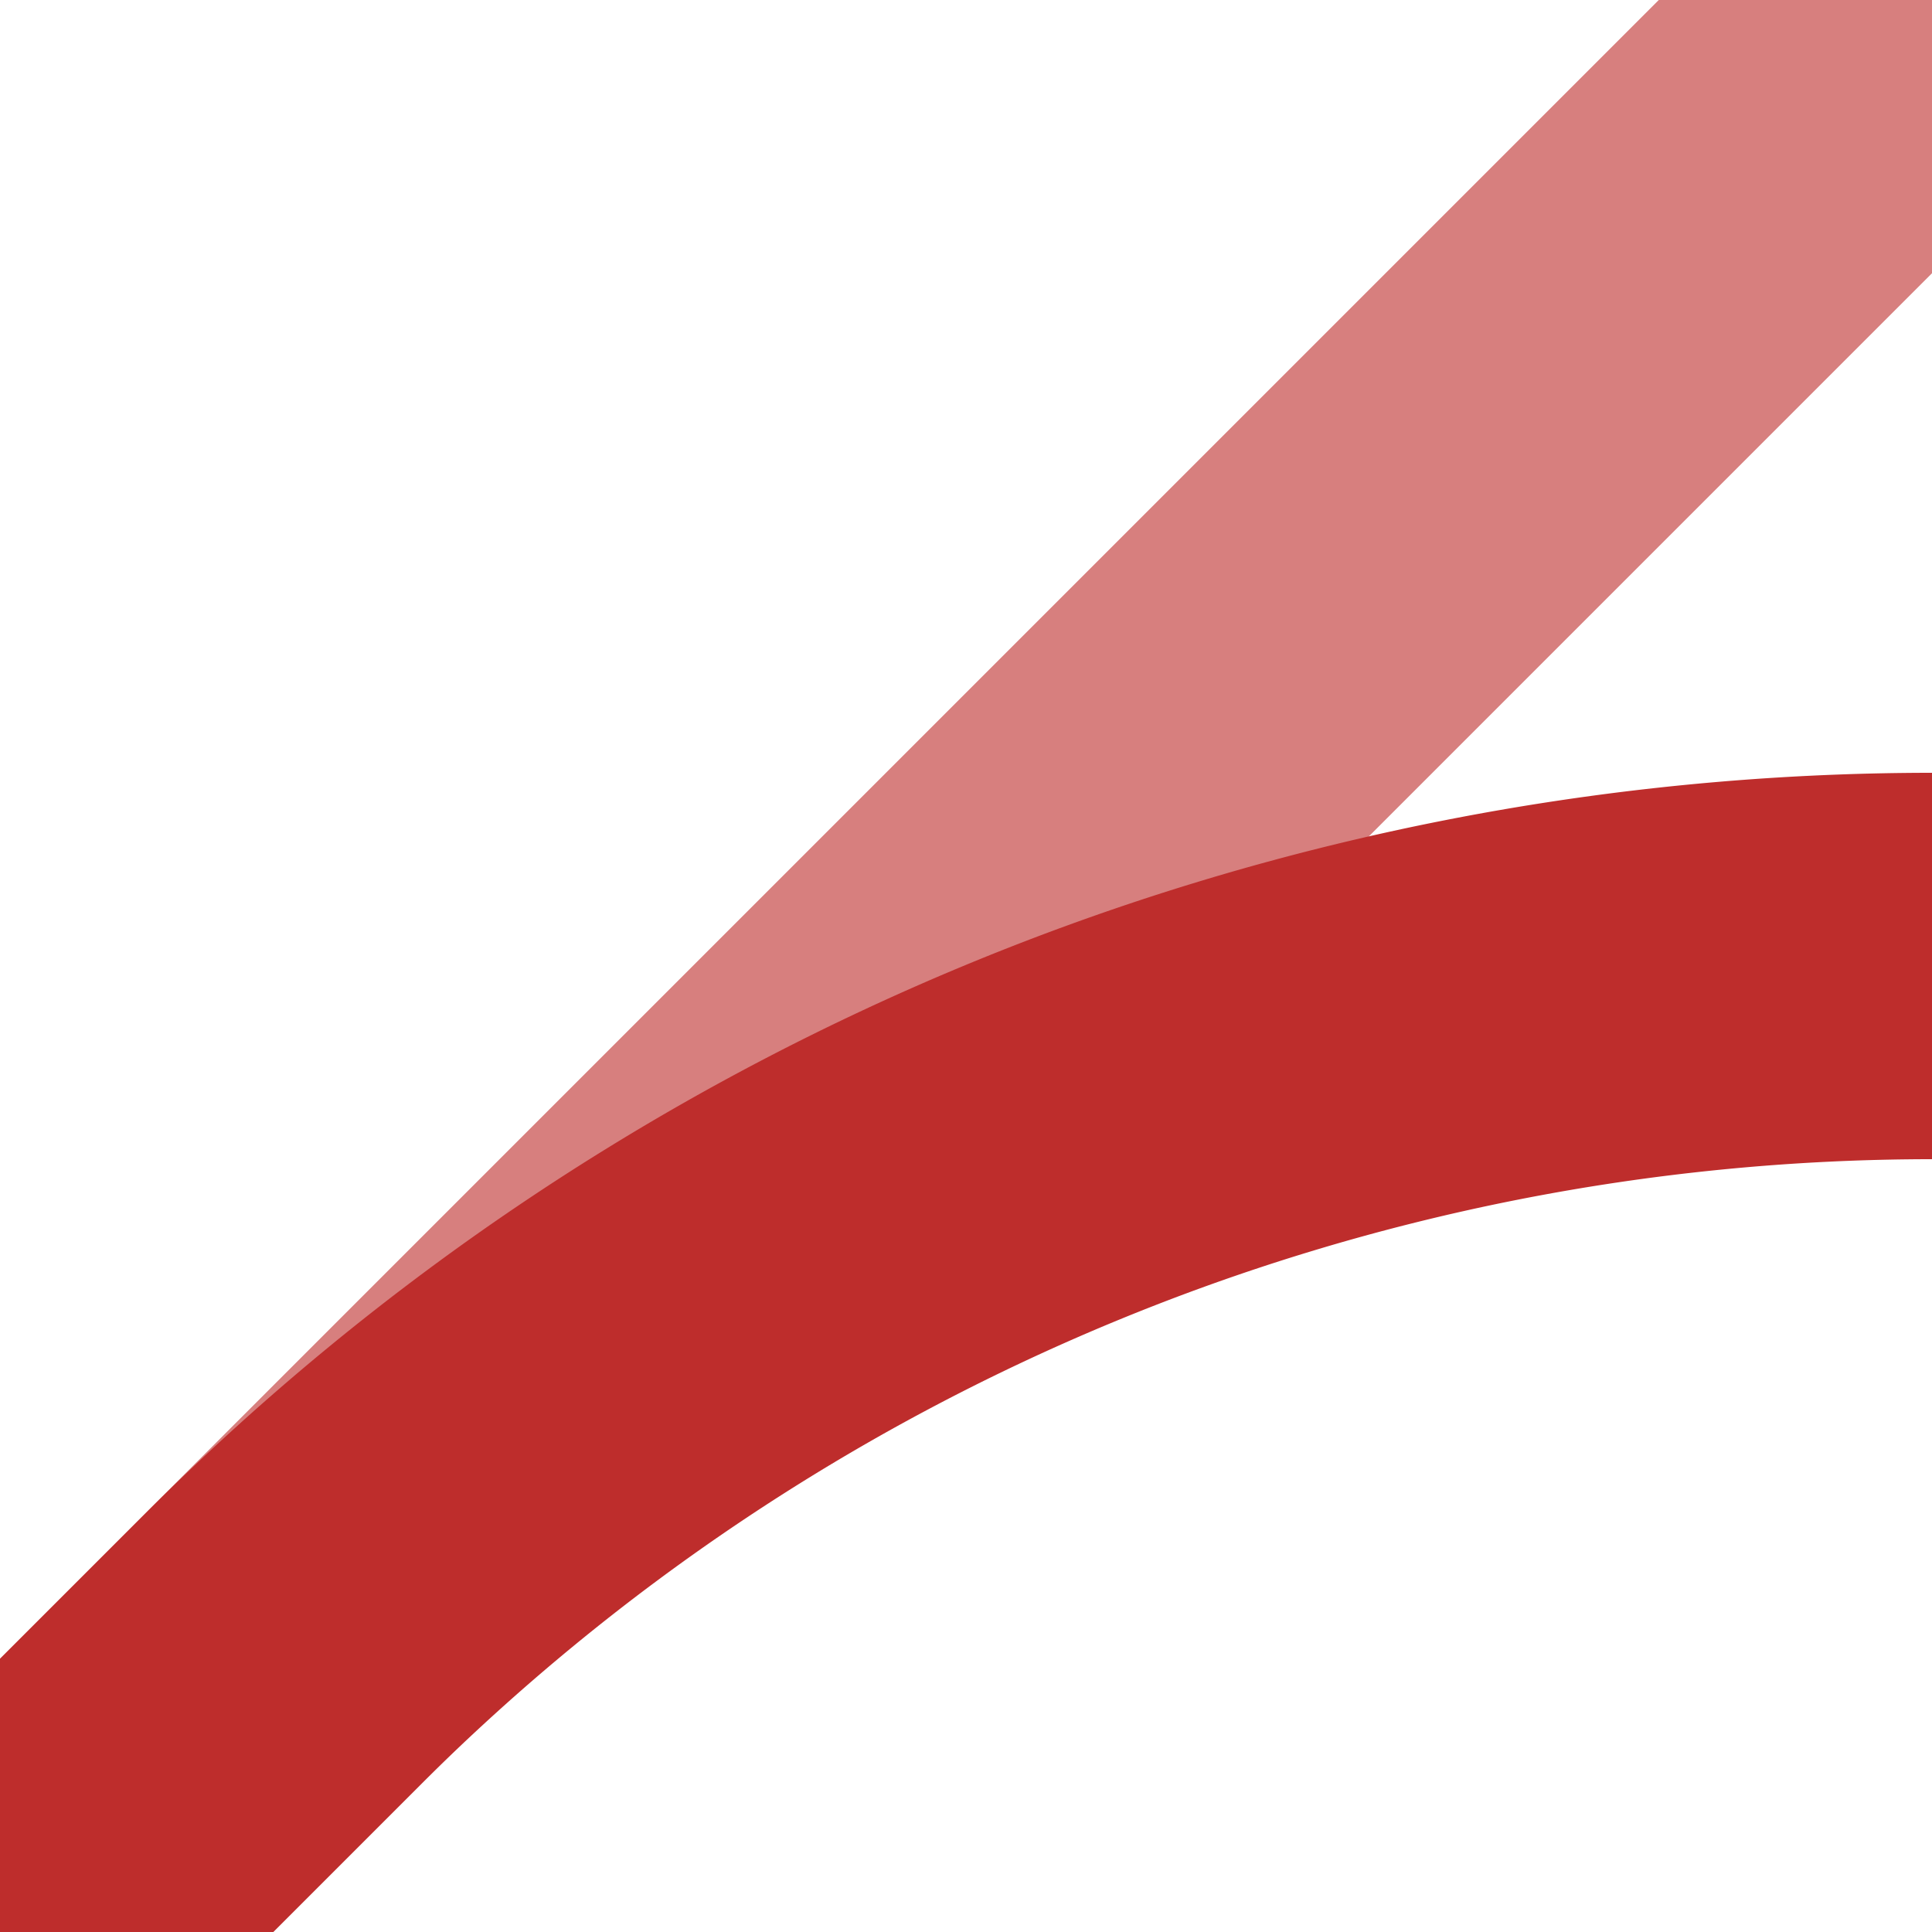 <?xml version="1.0" encoding="UTF-8"?>
<svg xmlns="http://www.w3.org/2000/svg" width="500" height="500">
<title>ABZ3+lx1</title>

<g stroke-width="100" fill="none">
 <path d="M 0,500 L 500,0" stroke="#D77F7E" />
 <path d="M 500,250 A 603.55,603.55 0 0 0 73.2,426.8 L 0,500" stroke="#BE2D2C" />
</g>

</svg>
